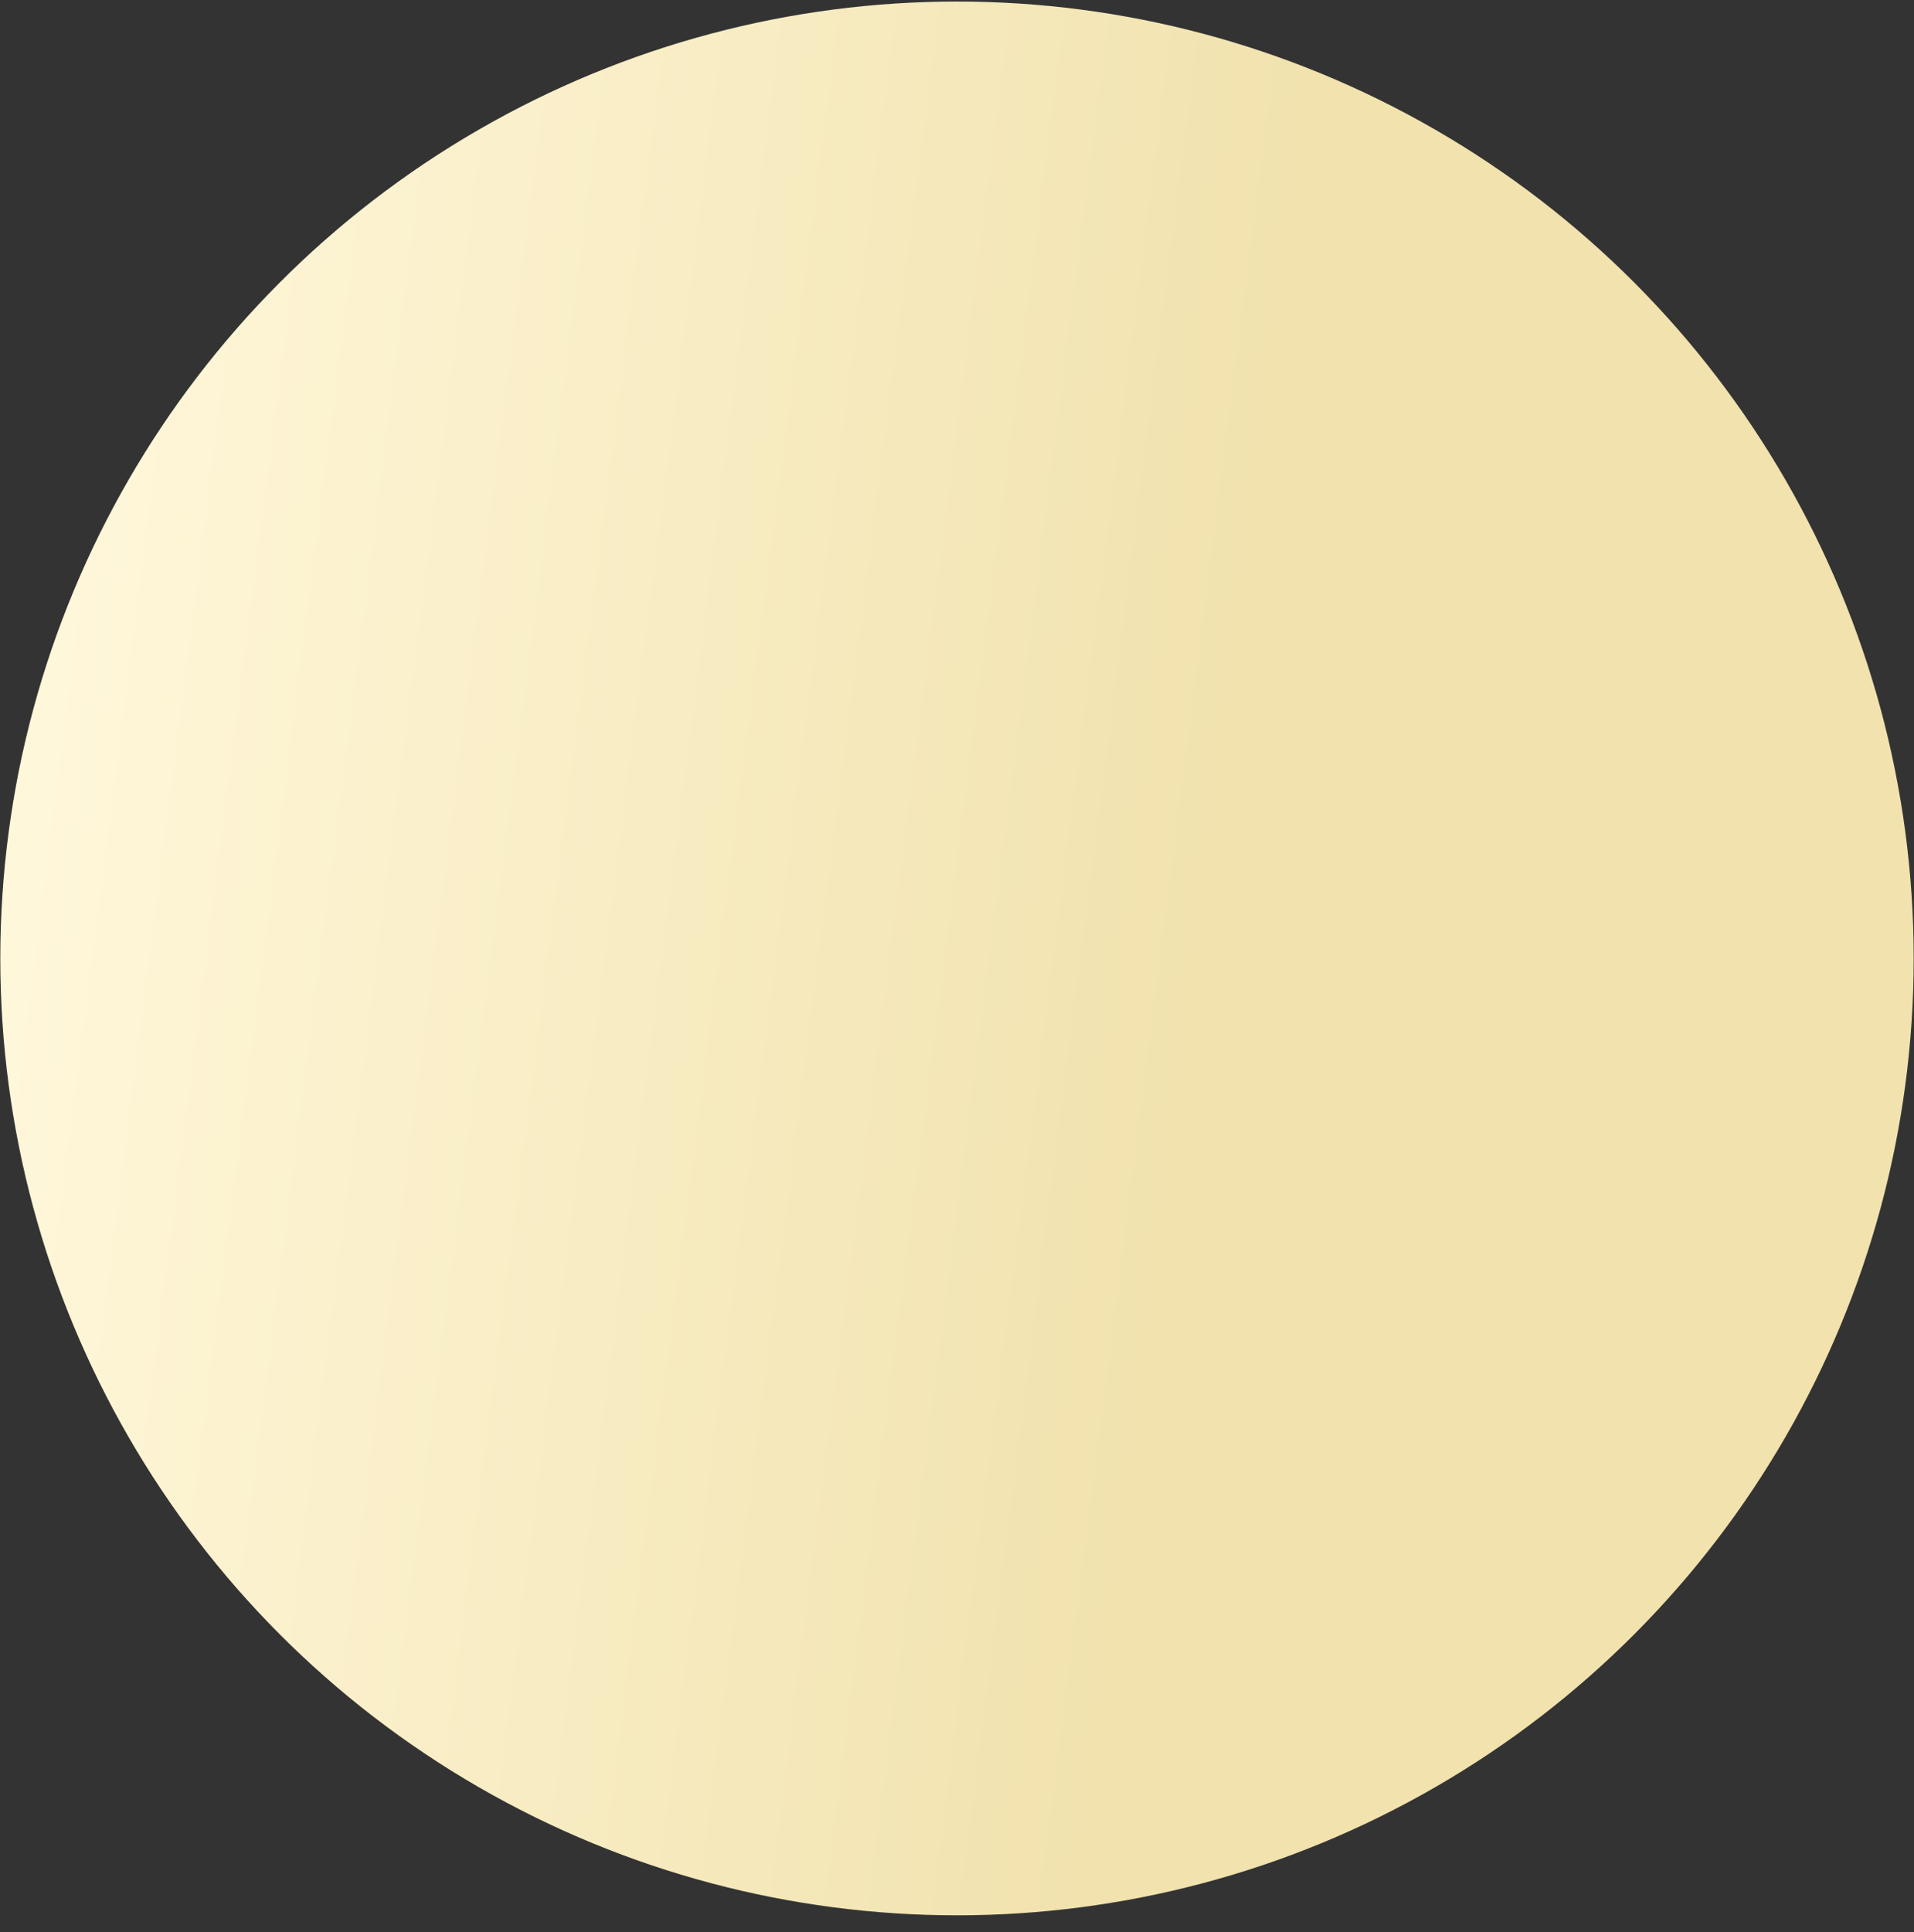 <?xml version="1.0" encoding="UTF-8"?> <svg xmlns="http://www.w3.org/2000/svg" width="107" height="108" viewBox="0 0 107 108" fill="none"><rect x="0" y="0" width="107" height="108" fill="#333333" stroke="none"/><circle cx="53.5" cy="53.569" r="53.483" fill="url(#paint0_linear_19_165)"></circle><defs><linearGradient id="paint0_linear_19_165" x1="60.415" y1="107.052" x2="-5.373" y2="98.672" gradientUnits="userSpaceOnUse"><stop stop-color="#F1E2AE"></stop><stop offset="1" stop-color="#FFF7DA"></stop></linearGradient></defs></svg> 